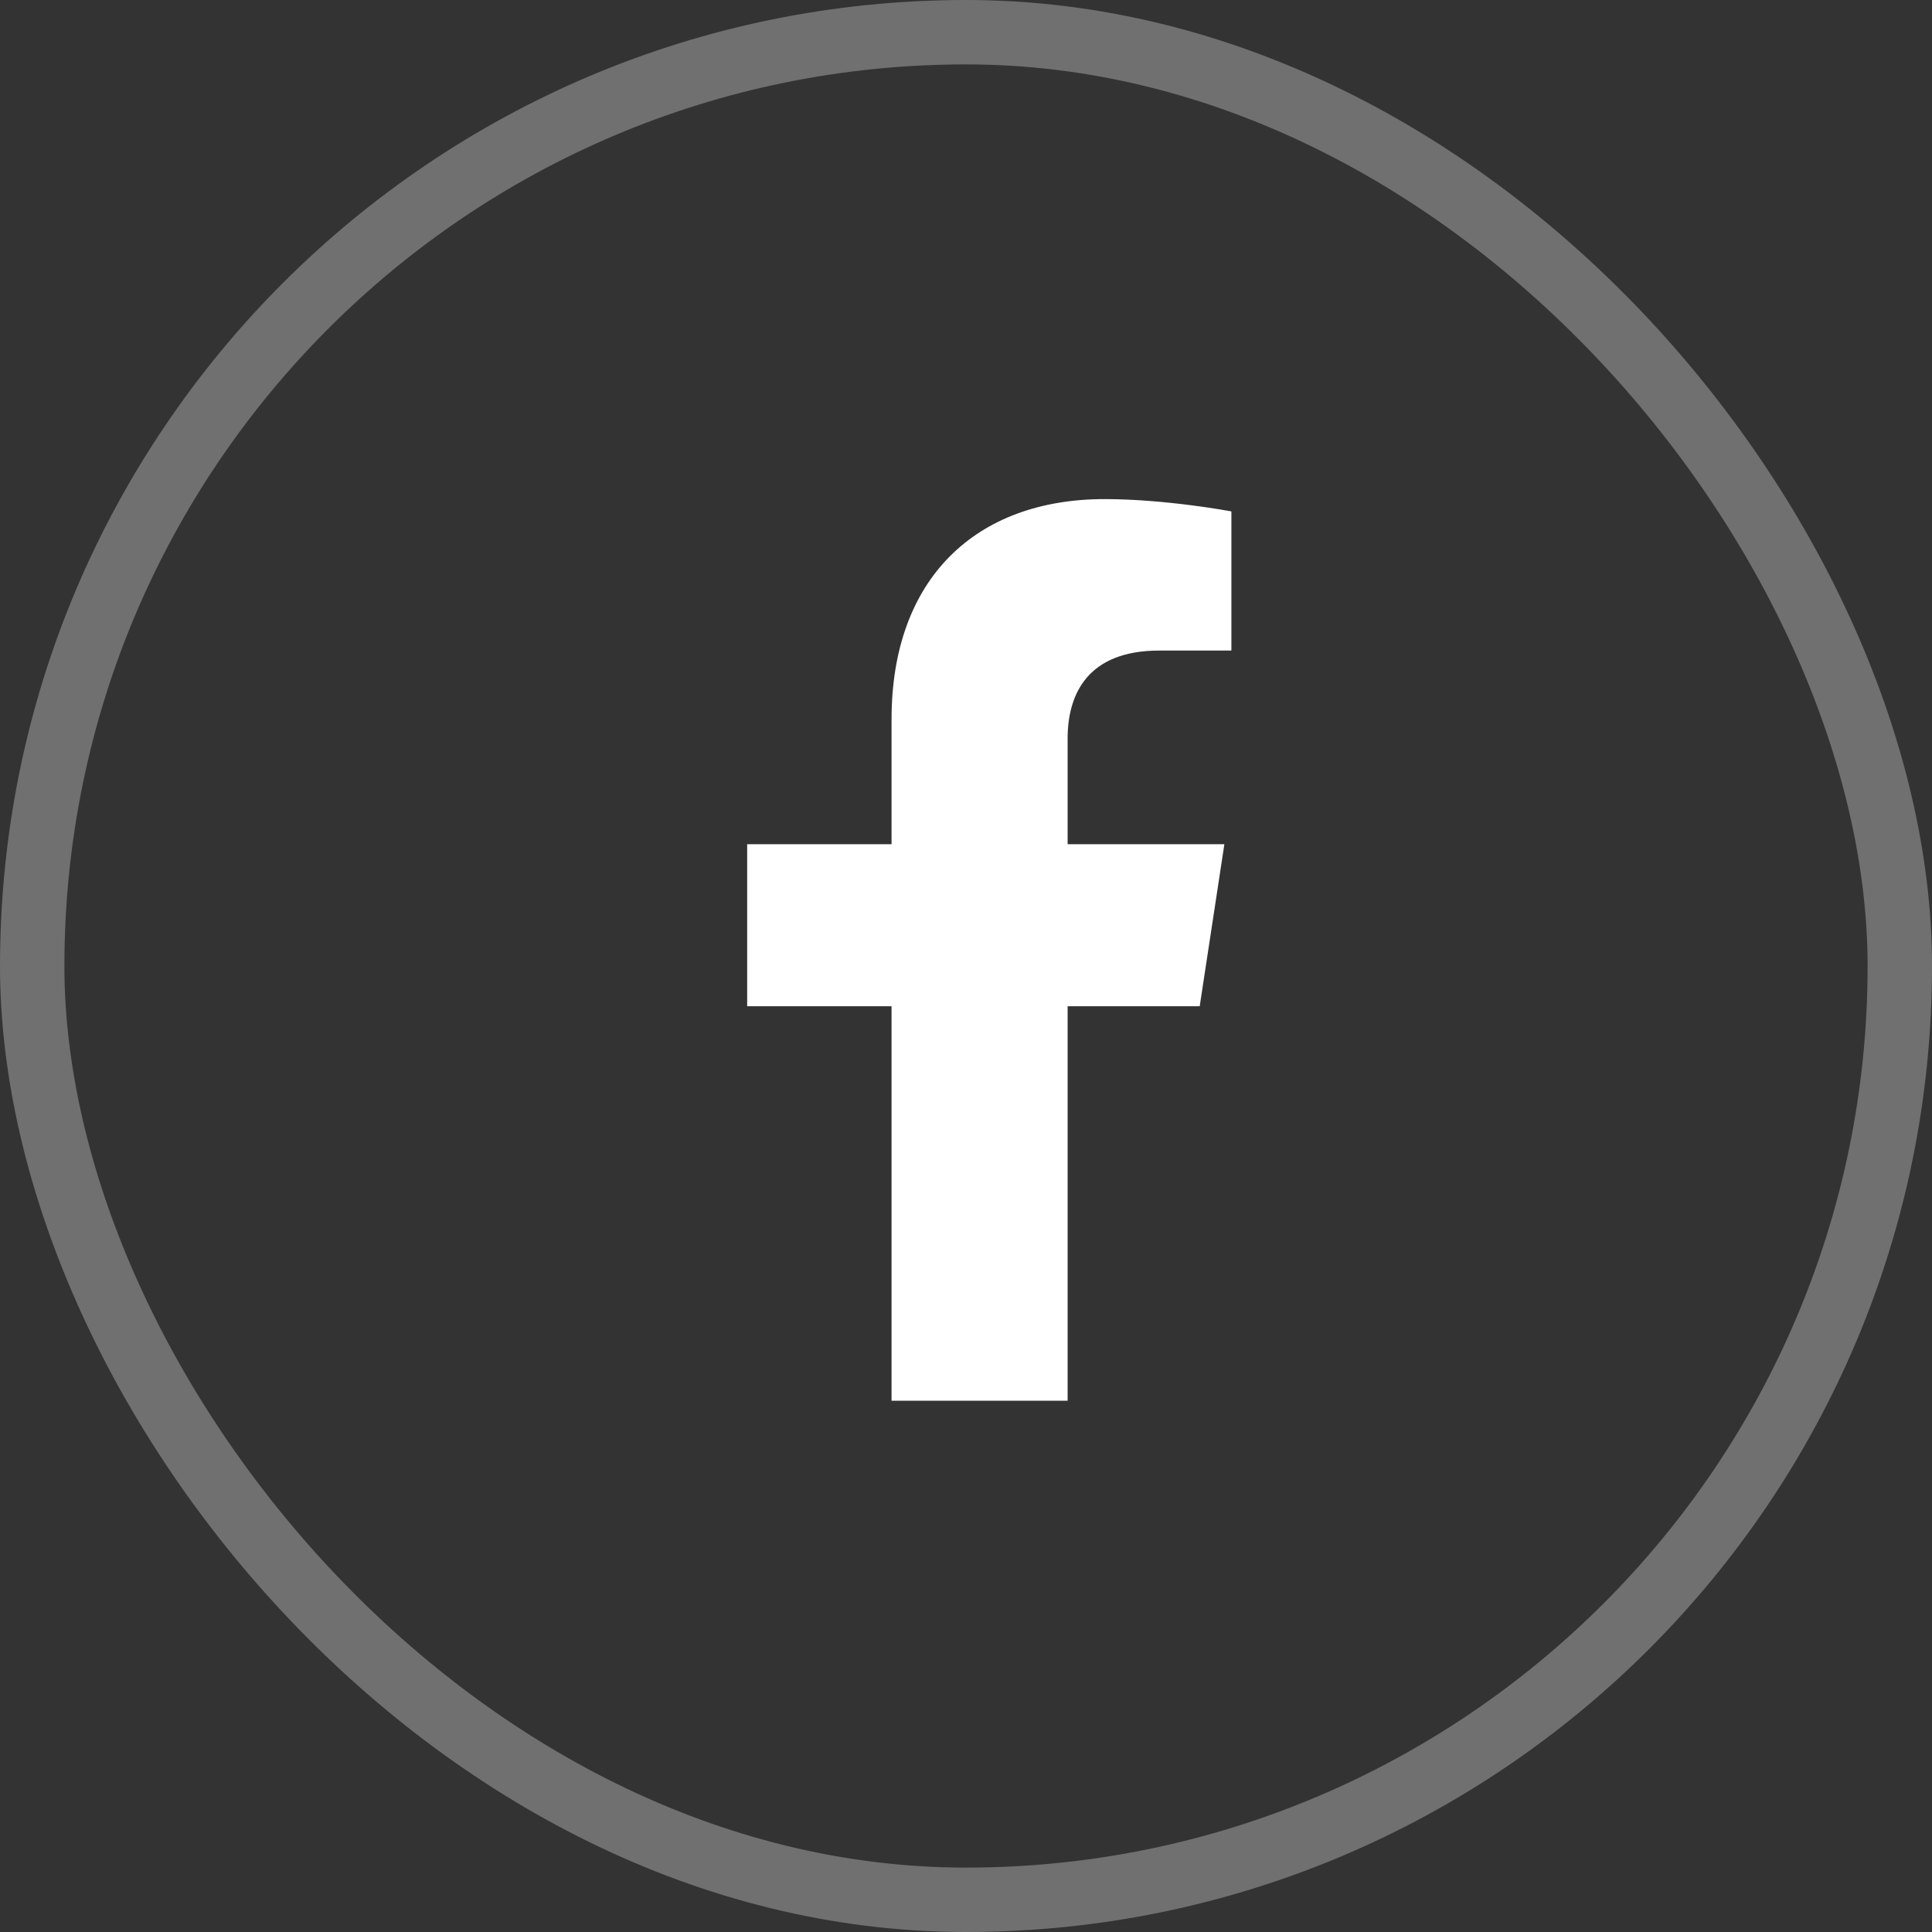 <svg xmlns="http://www.w3.org/2000/svg" width="30" height="30" viewBox="0 0 30 30" fill="none"><rect x="0" y="0" width="30" height="30" fill="#333333" stroke="none"/><rect x="0.5" y="0.5" width="29" height="29" rx="14.5" stroke="white" stroke-opacity="0.3"></rect><path d="M18.629 15.625H16.578V21.75H13.844V15.625H11.602V13.109H13.844V11.168C13.844 8.98 15.156 7.75 17.152 7.75C18.109 7.75 19.121 7.941 19.121 7.941V10.102H18C16.906 10.102 16.578 10.758 16.578 11.469V13.109H19.012L18.629 15.625Z" fill="white"></path></svg>